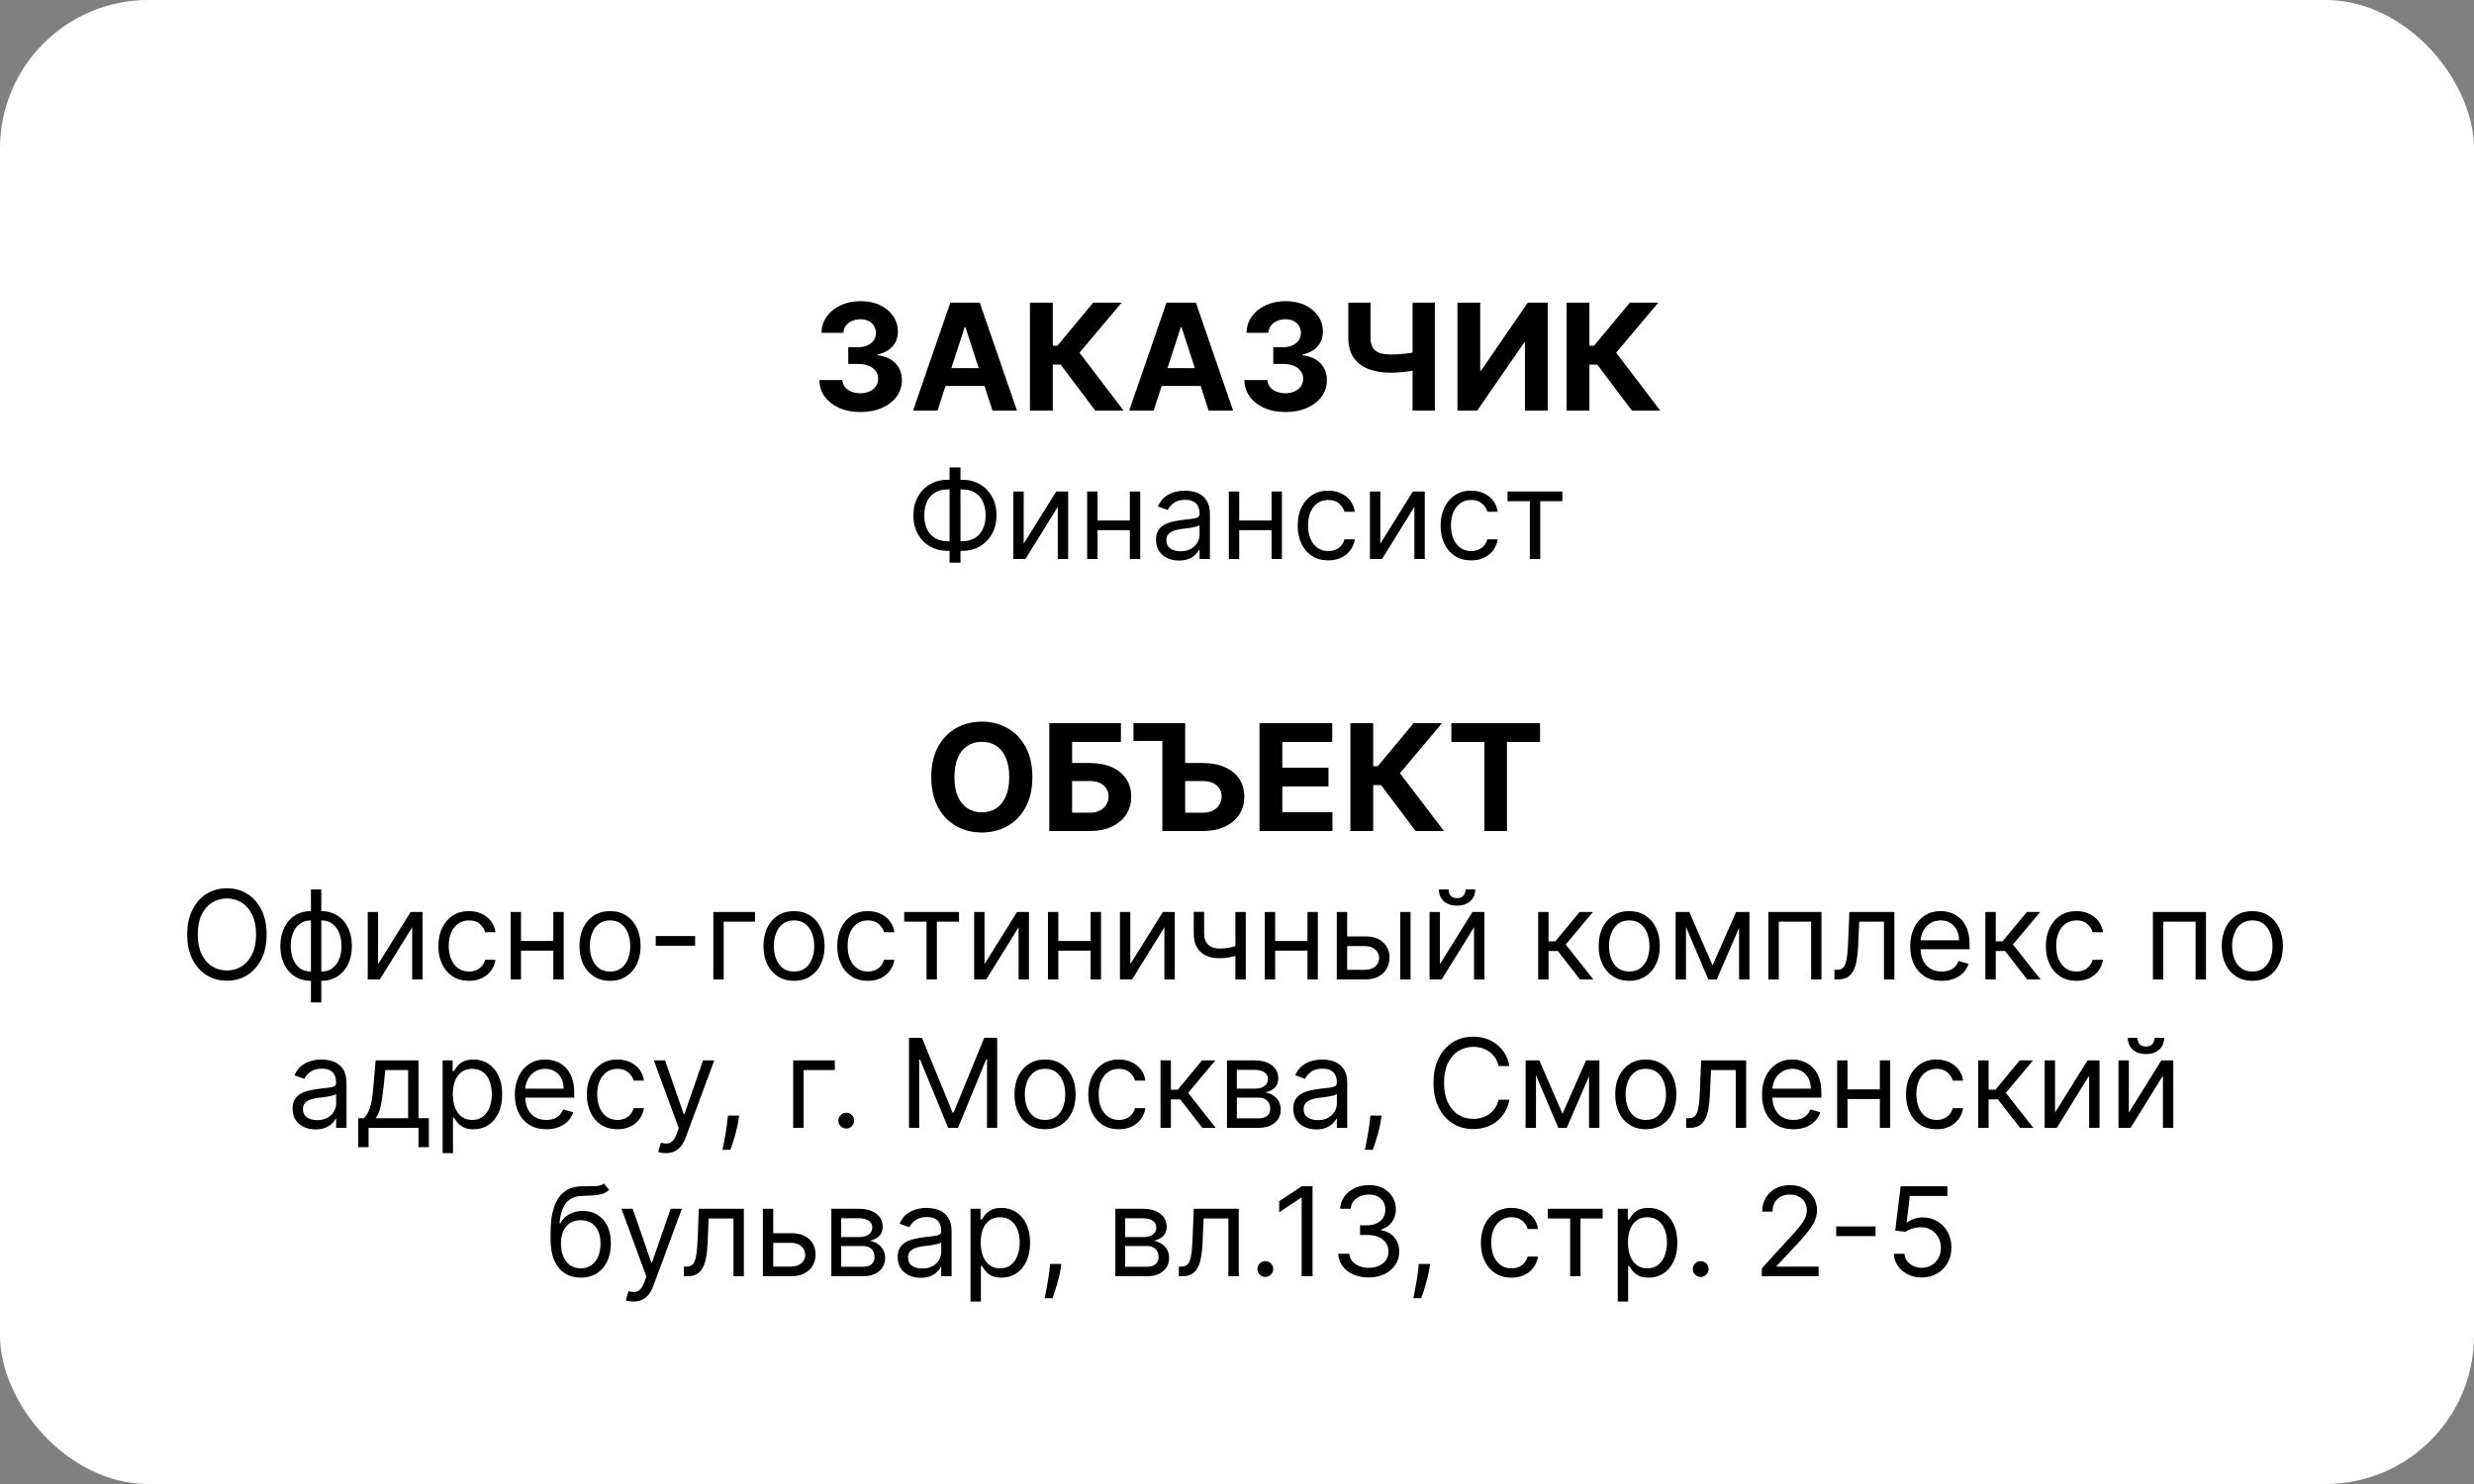 <?xml version="1.0" encoding="UTF-8"?> <svg xmlns="http://www.w3.org/2000/svg" width="500" height="300" viewBox="0 0 500 300" fill="none"><rect x="0" y="0" width="500" height="300" fill="#808080" stroke="none"/><rect width="500" height="300" rx="30" fill="white"></rect><path d="M173.876 83.298C172.285 83.298 170.868 83.025 169.625 82.478C168.39 81.924 167.413 81.164 166.696 80.198C165.985 79.225 165.62 78.103 165.598 76.832H170.243C170.272 77.364 170.446 77.833 170.765 78.238C171.092 78.636 171.525 78.945 172.065 79.165C172.605 79.385 173.212 79.495 173.887 79.495C174.59 79.495 175.211 79.371 175.751 79.122C176.291 78.874 176.713 78.529 177.019 78.089C177.324 77.648 177.477 77.141 177.477 76.565C177.477 75.983 177.314 75.468 176.987 75.021C176.667 74.566 176.206 74.211 175.602 73.955C175.005 73.7 174.295 73.572 173.471 73.572H171.436V70.184H173.471C174.167 70.184 174.782 70.063 175.314 69.822C175.854 69.58 176.273 69.246 176.571 68.82C176.87 68.387 177.019 67.883 177.019 67.308C177.019 66.761 176.887 66.281 176.625 65.869C176.369 65.45 176.007 65.124 175.538 64.889C175.076 64.655 174.537 64.538 173.919 64.538C173.294 64.538 172.722 64.651 172.203 64.879C171.685 65.099 171.27 65.415 170.957 65.827C170.645 66.239 170.478 66.722 170.456 67.276H166.035C166.056 66.019 166.415 64.91 167.111 63.952C167.807 62.993 168.745 62.244 169.924 61.704C171.11 61.157 172.449 60.883 173.94 60.883C175.446 60.883 176.763 61.157 177.892 61.704C179.022 62.251 179.899 62.989 180.524 63.92C181.156 64.843 181.468 65.88 181.461 67.031C181.468 68.252 181.088 69.271 180.321 70.088C179.561 70.905 178.571 71.423 177.349 71.644V71.814C178.954 72.02 180.176 72.577 181.014 73.487C181.859 74.388 182.278 75.518 182.271 76.874C182.278 78.117 181.919 79.222 181.195 80.188C180.478 81.153 179.487 81.913 178.223 82.467C176.958 83.021 175.51 83.298 173.876 83.298ZM189.475 83H184.532L192.064 61.182H198.009L205.53 83H200.587L195.122 66.168H194.951L189.475 83ZM189.166 74.424H200.843V78.025H189.166V74.424ZM221.356 83L214.346 73.7H212.769V83H208.156V61.182H212.769V69.896H213.696L220.94 61.182H226.682L218.17 71.303L227.077 83H221.356ZM233.157 83H228.214L235.746 61.182H241.69L249.212 83H244.268L238.803 66.168H238.633L233.157 83ZM232.848 74.424H244.524V78.025H232.848V74.424ZM259.775 83.298C258.184 83.298 256.767 83.025 255.524 82.478C254.288 81.924 253.311 81.164 252.594 80.198C251.884 79.225 251.518 78.103 251.497 76.832H256.142C256.17 77.364 256.344 77.833 256.664 78.238C256.99 78.636 257.424 78.945 257.963 79.165C258.503 79.385 259.11 79.495 259.785 79.495C260.488 79.495 261.11 79.371 261.65 79.122C262.189 78.874 262.612 78.529 262.917 78.089C263.223 77.648 263.375 77.141 263.375 76.565C263.375 75.983 263.212 75.468 262.885 75.021C262.566 74.566 262.104 74.211 261.5 73.955C260.904 73.7 260.194 73.572 259.37 73.572H257.335V70.184H259.37C260.066 70.184 260.68 70.063 261.213 69.822C261.752 69.58 262.172 69.246 262.47 68.82C262.768 68.387 262.917 67.883 262.917 67.308C262.917 66.761 262.786 66.281 262.523 65.869C262.267 65.45 261.905 65.124 261.436 64.889C260.975 64.655 260.435 64.538 259.817 64.538C259.192 64.538 258.62 64.651 258.102 64.879C257.583 65.099 257.168 65.415 256.855 65.827C256.543 66.239 256.376 66.722 256.355 67.276H251.934C251.955 66.019 252.314 64.91 253.01 63.952C253.706 62.993 254.643 62.244 255.822 61.704C257.008 61.157 258.347 60.883 259.838 60.883C261.344 60.883 262.662 61.157 263.791 61.704C264.92 62.251 265.797 62.989 266.422 63.92C267.054 64.843 267.367 65.88 267.36 67.031C267.367 68.252 266.987 69.271 266.22 70.088C265.46 70.905 264.469 71.423 263.248 71.644V71.814C264.853 72.02 266.074 72.577 266.912 73.487C267.757 74.388 268.176 75.518 268.169 76.874C268.176 78.117 267.818 79.222 267.093 80.188C266.376 81.153 265.385 81.913 264.121 82.467C262.857 83.021 261.408 83.298 259.775 83.298ZM272.497 61.182H276.982V68.213C276.982 69.051 277.128 69.726 277.419 70.237C277.71 70.742 278.161 71.107 278.772 71.335C279.39 71.555 280.182 71.665 281.148 71.665C281.489 71.665 281.89 71.654 282.352 71.633C282.813 71.604 283.289 71.565 283.779 71.516C284.276 71.466 284.745 71.406 285.186 71.335C285.626 71.263 285.992 71.182 286.283 71.09V74.733C285.985 74.832 285.612 74.921 285.164 74.999C284.724 75.07 284.259 75.134 283.769 75.191C283.279 75.241 282.803 75.28 282.341 75.308C281.879 75.337 281.482 75.351 281.148 75.351C279.394 75.351 277.867 75.102 276.567 74.605C275.267 74.101 274.262 73.323 273.552 72.272C272.849 71.221 272.497 69.868 272.497 68.213V61.182ZM285.484 61.182H289.99V83H285.484V61.182ZM294.553 61.182H299.155V74.903H299.336L308.764 61.182H312.802V83H308.189V69.268H308.029L298.548 83H294.553V61.182ZM329.813 83L322.803 73.7H321.226V83H316.613V61.182H321.226V69.896H322.153L329.397 61.182H335.139L326.627 71.303L335.534 83H329.813ZM191.557 96.984H194.434C195.783 96.984 196.982 97.286 198.029 97.89C199.077 98.494 199.899 99.334 200.497 100.411C201.095 101.488 201.394 102.737 201.394 104.158C201.394 105.578 201.095 106.83 200.497 107.913C199.899 108.996 199.077 109.842 198.029 110.452C196.982 111.062 195.783 111.366 194.434 111.366H191.557C190.208 111.366 189.009 111.065 187.962 110.461C186.914 109.857 186.091 109.017 185.494 107.94C184.896 106.862 184.597 105.614 184.597 104.193C184.597 102.773 184.896 101.521 185.494 100.438C186.091 99.355 186.914 98.508 187.962 97.899C189.009 97.289 190.208 96.984 191.557 96.984ZM191.557 98.938C190.527 98.938 189.657 99.153 188.947 99.586C188.243 100.018 187.707 100.627 187.34 101.414C186.979 102.202 186.799 103.128 186.799 104.193C186.799 105.247 186.979 106.164 187.34 106.945C187.707 107.727 188.243 108.333 188.947 108.765C189.657 109.197 190.527 109.413 191.557 109.413H194.434C195.463 109.413 196.33 109.197 197.035 108.765C197.745 108.333 198.281 107.724 198.642 106.936C199.009 106.149 199.192 105.223 199.192 104.158C199.192 103.104 199.009 102.187 198.642 101.406C198.281 100.624 197.745 100.018 197.035 99.586C196.33 99.153 195.463 98.938 194.434 98.938H191.557ZM194.114 94.499V113.746H191.912V94.499H194.114ZM206.894 109.911L213.463 99.364H215.878V113H213.783V102.453L207.249 113H204.798V99.364H206.894V109.911ZM228.842 105.223V107.176H221.313V105.223H228.842ZM221.811 99.364V113H219.715V99.364H221.811ZM230.44 99.364V113H228.345V99.364H230.44ZM238.279 113.32C237.415 113.32 236.631 113.157 235.926 112.831C235.222 112.5 234.663 112.023 234.248 111.402C233.834 110.775 233.627 110.017 233.627 109.129C233.627 108.348 233.781 107.715 234.089 107.229C234.396 106.738 234.808 106.353 235.323 106.075C235.838 105.797 236.406 105.59 237.027 105.454C237.655 105.312 238.285 105.199 238.918 105.116C239.747 105.01 240.419 104.93 240.934 104.877C241.454 104.818 241.833 104.72 242.07 104.584C242.313 104.448 242.434 104.211 242.434 103.874V103.803C242.434 102.927 242.194 102.246 241.715 101.761C241.241 101.275 240.522 101.033 239.557 101.033C238.557 101.033 237.773 101.252 237.205 101.69C236.637 102.128 236.237 102.595 236.006 103.092L234.018 102.382C234.373 101.554 234.846 100.908 235.438 100.447C236.036 99.979 236.687 99.654 237.391 99.47C238.101 99.281 238.8 99.186 239.486 99.186C239.924 99.186 240.427 99.239 240.996 99.346C241.57 99.447 242.123 99.657 242.656 99.976C243.194 100.296 243.641 100.778 243.996 101.423C244.351 102.068 244.529 102.933 244.529 104.016V113H242.434V111.153H242.327C242.185 111.449 241.949 111.766 241.617 112.103C241.286 112.441 240.845 112.728 240.294 112.964C239.744 113.201 239.072 113.32 238.279 113.32ZM238.599 111.438C239.427 111.438 240.126 111.275 240.694 110.949C241.268 110.624 241.7 110.203 241.99 109.689C242.286 109.174 242.434 108.632 242.434 108.064V106.146C242.345 106.253 242.15 106.35 241.848 106.439C241.552 106.522 241.209 106.596 240.818 106.661C240.433 106.72 240.058 106.774 239.691 106.821C239.33 106.862 239.037 106.898 238.812 106.928C238.267 106.999 237.758 107.114 237.285 107.274C236.817 107.428 236.438 107.661 236.148 107.975C235.864 108.283 235.722 108.703 235.722 109.236C235.722 109.964 235.992 110.514 236.53 110.887C237.075 111.254 237.764 111.438 238.599 111.438ZM257.48 105.223V107.176H249.951V105.223H257.48ZM250.448 99.364V113H248.353V99.364H250.448ZM259.078 99.364V113H256.982V99.364H259.078ZM268.444 113.284C267.165 113.284 266.064 112.982 265.141 112.379C264.218 111.775 263.508 110.943 263.01 109.884C262.513 108.824 262.265 107.614 262.265 106.253C262.265 104.868 262.519 103.646 263.028 102.586C263.543 101.521 264.259 100.689 265.177 100.092C266.1 99.488 267.177 99.186 268.408 99.186C269.367 99.186 270.231 99.364 271.001 99.719C271.77 100.074 272.4 100.571 272.892 101.21C273.383 101.849 273.688 102.595 273.806 103.447H271.711C271.551 102.826 271.196 102.276 270.645 101.796C270.101 101.311 269.367 101.068 268.444 101.068C267.627 101.068 266.911 101.281 266.295 101.707C265.686 102.128 265.209 102.722 264.866 103.492C264.529 104.255 264.36 105.152 264.36 106.182C264.36 107.235 264.526 108.153 264.857 108.934C265.194 109.715 265.668 110.322 266.278 110.754C266.893 111.186 267.615 111.402 268.444 111.402C268.988 111.402 269.482 111.307 269.926 111.118C270.37 110.929 270.746 110.656 271.054 110.301C271.362 109.946 271.581 109.52 271.711 109.023H273.806C273.688 109.828 273.395 110.553 272.927 111.198C272.465 111.837 271.853 112.346 271.089 112.725C270.332 113.098 269.45 113.284 268.444 113.284ZM278.964 109.911L285.534 99.364H287.948V113H285.853V102.453L279.319 113H276.869V99.364H278.964V109.911ZM297.326 113.284C296.047 113.284 294.946 112.982 294.023 112.379C293.1 111.775 292.389 110.943 291.892 109.884C291.395 108.824 291.147 107.614 291.147 106.253C291.147 104.868 291.401 103.646 291.91 102.586C292.425 101.521 293.141 100.689 294.059 100.092C294.982 99.488 296.059 99.186 297.29 99.186C298.249 99.186 299.113 99.364 299.882 99.719C300.652 100.074 301.282 100.571 301.773 101.21C302.265 101.849 302.569 102.595 302.688 103.447H300.593C300.433 102.826 300.078 102.276 299.527 101.796C298.983 101.311 298.249 101.068 297.326 101.068C296.509 101.068 295.793 101.281 295.177 101.707C294.568 102.128 294.091 102.722 293.748 103.492C293.41 104.255 293.242 105.152 293.242 106.182C293.242 107.235 293.407 108.153 293.739 108.934C294.076 109.715 294.55 110.322 295.159 110.754C295.775 111.186 296.497 111.402 297.326 111.402C297.87 111.402 298.364 111.307 298.808 111.118C299.252 110.929 299.628 110.656 299.936 110.301C300.243 109.946 300.462 109.52 300.593 109.023H302.688C302.569 109.828 302.276 110.553 301.809 111.198C301.347 111.837 300.735 112.346 299.971 112.725C299.214 113.098 298.332 113.284 297.326 113.284ZM304.676 101.317V99.364H315.756V101.317H311.282V113H309.186V101.317H304.676Z" fill="black"></path><path d="M208.648 157.091C208.648 159.47 208.197 161.494 207.295 163.163C206.4 164.832 205.179 166.107 203.63 166.988C202.089 167.862 200.356 168.298 198.432 168.298C196.493 168.298 194.753 167.858 193.211 166.977C191.67 166.097 190.452 164.822 189.557 163.153C188.662 161.484 188.215 159.463 188.215 157.091C188.215 154.712 188.662 152.688 189.557 151.018C190.452 149.349 191.67 148.078 193.211 147.205C194.753 146.324 196.493 145.884 198.432 145.884C200.356 145.884 202.089 146.324 203.63 147.205C205.179 148.078 206.4 149.349 207.295 151.018C208.197 152.688 208.648 154.712 208.648 157.091ZM203.971 157.091C203.971 155.55 203.741 154.25 203.279 153.192C202.824 152.134 202.182 151.331 201.351 150.784C200.52 150.237 199.547 149.964 198.432 149.964C197.316 149.964 196.343 150.237 195.513 150.784C194.682 151.331 194.035 152.134 193.574 153.192C193.119 154.25 192.892 155.55 192.892 157.091C192.892 158.632 193.119 159.932 193.574 160.99C194.035 162.048 194.682 162.851 195.513 163.398C196.343 163.945 197.316 164.218 198.432 164.218C199.547 164.218 200.52 163.945 201.351 163.398C202.182 162.851 202.824 162.048 203.279 160.99C203.741 159.932 203.971 158.632 203.971 157.091ZM212.065 168V146.182H226.543V149.985H216.678V154.246H220.226C221.952 154.246 223.44 154.527 224.69 155.088C225.947 155.642 226.916 156.427 227.598 157.442C228.28 158.458 228.621 159.655 228.621 161.033C228.621 162.403 228.28 163.614 227.598 164.665C226.916 165.71 225.947 166.526 224.69 167.116C223.44 167.705 221.952 168 220.226 168H212.065ZM216.678 164.293H220.226C221.05 164.293 221.746 164.143 222.314 163.845C222.882 163.54 223.312 163.138 223.603 162.641C223.901 162.137 224.05 161.587 224.05 160.99C224.05 160.124 223.72 159.392 223.06 158.795C222.406 158.192 221.462 157.89 220.226 157.89H216.678V164.293ZM229.076 149.783V146.182H236.917V149.783H229.076ZM237.876 154.246H243.075C244.801 154.246 246.288 154.527 247.538 155.088C248.796 155.642 249.765 156.427 250.447 157.442C251.129 158.458 251.47 159.655 251.47 161.033C251.47 162.403 251.129 163.614 250.447 164.665C249.765 165.71 248.796 166.526 247.538 167.116C246.288 167.705 244.801 168 243.075 168H234.914V146.182H239.527V164.293H243.075C243.899 164.293 244.595 164.143 245.163 163.845C245.731 163.54 246.161 163.138 246.452 162.641C246.75 162.137 246.899 161.587 246.899 160.99C246.899 160.124 246.569 159.392 245.908 158.795C245.255 158.192 244.31 157.89 243.075 157.89H237.876V154.246ZM254.546 168V146.182H269.247V149.985H259.159V155.184H268.491V158.987H259.159V164.197H269.29V168H254.546ZM286.114 168L279.104 158.7H277.528V168H272.915V146.182H277.528V154.896H278.455L285.699 146.182H291.441L282.929 156.303L291.835 168H286.114ZM293.324 149.985V146.182H311.243V149.985H304.563V168H300.004V149.985H293.324ZM53.883 188.909C53.883 190.827 53.537 192.484 52.845 193.881C52.152 195.277 51.202 196.355 49.995 197.112C48.788 197.87 47.408 198.249 45.858 198.249C44.307 198.249 42.928 197.87 41.721 197.112C40.513 196.355 39.563 195.277 38.871 193.881C38.178 192.484 37.832 190.827 37.832 188.909C37.832 186.991 38.178 185.334 38.871 183.938C39.563 182.541 40.513 181.464 41.721 180.706C42.928 179.948 44.307 179.57 45.858 179.57C47.408 179.57 48.788 179.948 49.995 180.706C51.202 181.464 52.152 182.541 52.845 183.938C53.537 185.334 53.883 186.991 53.883 188.909ZM51.753 188.909C51.753 187.335 51.489 186.006 50.963 184.923C50.442 183.84 49.734 183.02 48.841 182.464C47.953 181.907 46.959 181.629 45.858 181.629C44.757 181.629 43.76 181.907 42.866 182.464C41.978 183.02 41.271 183.84 40.744 184.923C40.223 186.006 39.963 187.335 39.963 188.909C39.963 190.483 40.223 191.812 40.744 192.895C41.271 193.978 41.978 194.798 42.866 195.354C43.76 195.911 44.757 196.189 45.858 196.189C46.959 196.189 47.953 195.911 48.841 195.354C49.734 194.798 50.442 193.978 50.963 192.895C51.489 191.812 51.753 190.483 51.753 188.909ZM62.841 202.652V179.818H64.936V202.652H62.841ZM62.841 198.284C61.918 198.284 61.077 198.118 60.32 197.787C59.562 197.45 58.911 196.973 58.367 196.358C57.822 195.736 57.402 194.993 57.106 194.129C56.81 193.265 56.662 192.306 56.662 191.253C56.662 190.187 56.81 189.223 57.106 188.359C57.402 187.489 57.822 186.743 58.367 186.121C58.911 185.5 59.562 185.024 60.32 184.692C61.077 184.355 61.918 184.186 62.841 184.186H63.48V198.284H62.841ZM62.841 196.402H63.196V186.068H62.841C62.143 186.068 61.536 186.21 61.021 186.494C60.506 186.772 60.08 187.154 59.743 187.64C59.411 188.119 59.163 188.669 58.997 189.291C58.837 189.912 58.757 190.566 58.757 191.253C58.757 192.164 58.902 193.011 59.192 193.792C59.482 194.573 59.929 195.203 60.533 195.683C61.137 196.162 61.906 196.402 62.841 196.402ZM64.936 198.284H64.297V184.186H64.936C65.86 184.186 66.7 184.355 67.458 184.692C68.215 185.024 68.866 185.5 69.411 186.121C69.955 186.743 70.376 187.489 70.671 188.359C70.967 189.223 71.115 190.187 71.115 191.253C71.115 192.306 70.967 193.265 70.671 194.129C70.376 194.993 69.955 195.736 69.411 196.358C68.866 196.973 68.215 197.45 67.458 197.787C66.7 198.118 65.86 198.284 64.936 198.284ZM64.936 196.402C65.641 196.402 66.247 196.266 66.756 195.994C67.271 195.715 67.694 195.337 68.026 194.857C68.363 194.372 68.612 193.821 68.772 193.206C68.937 192.585 69.02 191.933 69.02 191.253C69.02 190.341 68.875 189.492 68.585 188.705C68.295 187.918 67.848 187.281 67.245 186.796C66.641 186.311 65.871 186.068 64.936 186.068H64.581V196.402H64.936ZM76.413 194.911L82.983 184.364H85.397V198H83.302V187.453L76.768 198H74.318V184.364H76.413V194.911ZM94.775 198.284C93.496 198.284 92.395 197.982 91.472 197.379C90.549 196.775 89.839 195.943 89.341 194.884C88.844 193.824 88.596 192.614 88.596 191.253C88.596 189.868 88.85 188.646 89.359 187.586C89.874 186.521 90.59 185.689 91.508 185.092C92.431 184.488 93.508 184.186 94.739 184.186C95.698 184.186 96.562 184.364 97.332 184.719C98.101 185.074 98.731 185.571 99.223 186.21C99.714 186.849 100.019 187.595 100.137 188.447H98.042C97.882 187.826 97.527 187.276 96.977 186.796C96.432 186.311 95.698 186.068 94.775 186.068C93.958 186.068 93.242 186.281 92.626 186.707C92.017 187.128 91.54 187.722 91.197 188.492C90.86 189.255 90.691 190.152 90.691 191.182C90.691 192.235 90.857 193.153 91.188 193.934C91.525 194.715 91.999 195.322 92.609 195.754C93.224 196.186 93.946 196.402 94.775 196.402C95.319 196.402 95.814 196.307 96.257 196.118C96.701 195.929 97.077 195.656 97.385 195.301C97.693 194.946 97.912 194.52 98.042 194.023H100.137C100.019 194.828 99.726 195.553 99.258 196.198C98.796 196.837 98.184 197.346 97.42 197.725C96.663 198.098 95.781 198.284 94.775 198.284ZM112.326 190.223V192.176H104.798V190.223H112.326ZM105.295 184.364V198H103.2V184.364H105.295ZM113.924 184.364V198H111.829V184.364H113.924ZM123.29 198.284C122.059 198.284 120.979 197.991 120.05 197.405C119.127 196.819 118.405 196 117.884 194.946C117.369 193.893 117.111 192.661 117.111 191.253C117.111 189.832 117.369 188.592 117.884 187.533C118.405 186.474 119.127 185.651 120.05 185.065C120.979 184.479 122.059 184.186 123.29 184.186C124.521 184.186 125.599 184.479 126.522 185.065C127.451 185.651 128.173 186.474 128.688 187.533C129.209 188.592 129.469 189.832 129.469 191.253C129.469 192.661 129.209 193.893 128.688 194.946C128.173 196 127.451 196.819 126.522 197.405C125.599 197.991 124.521 198.284 123.29 198.284ZM123.29 196.402C124.226 196.402 124.995 196.162 125.599 195.683C126.202 195.203 126.649 194.573 126.939 193.792C127.229 193.011 127.374 192.164 127.374 191.253C127.374 190.341 127.229 189.492 126.939 188.705C126.649 187.918 126.202 187.281 125.599 186.796C124.995 186.311 124.226 186.068 123.29 186.068C122.355 186.068 121.586 186.311 120.982 186.796C120.378 187.281 119.932 187.918 119.642 188.705C119.352 189.492 119.207 190.341 119.207 191.253C119.207 192.164 119.352 193.011 119.642 193.792C119.932 194.573 120.378 195.203 120.982 195.683C121.586 196.162 122.355 196.402 123.29 196.402ZM140.48 189.229V191.182H132.526V189.229H140.48ZM152.583 184.364V186.317H146.262V198H144.167V184.364H152.583ZM160.473 198.284C159.242 198.284 158.162 197.991 157.233 197.405C156.309 196.819 155.587 196 155.066 194.946C154.551 193.893 154.294 192.661 154.294 191.253C154.294 189.832 154.551 188.592 155.066 187.533C155.587 186.474 156.309 185.651 157.233 185.065C158.162 184.479 159.242 184.186 160.473 184.186C161.704 184.186 162.781 184.479 163.705 185.065C164.634 185.651 165.356 186.474 165.871 187.533C166.392 188.592 166.652 189.832 166.652 191.253C166.652 192.661 166.392 193.893 165.871 194.946C165.356 196 164.634 196.819 163.705 197.405C162.781 197.991 161.704 198.284 160.473 198.284ZM160.473 196.402C161.408 196.402 162.178 196.162 162.781 195.683C163.385 195.203 163.832 194.573 164.122 193.792C164.412 193.011 164.557 192.164 164.557 191.253C164.557 190.341 164.412 189.492 164.122 188.705C163.832 187.918 163.385 187.281 162.781 186.796C162.178 186.311 161.408 186.068 160.473 186.068C159.538 186.068 158.768 186.311 158.165 186.796C157.561 187.281 157.114 187.918 156.824 188.705C156.534 189.492 156.389 190.341 156.389 191.253C156.389 192.164 156.534 193.011 156.824 193.792C157.114 194.573 157.561 195.203 158.165 195.683C158.768 196.162 159.538 196.402 160.473 196.402ZM175.39 198.284C174.112 198.284 173.011 197.982 172.087 197.379C171.164 196.775 170.454 195.943 169.957 194.884C169.46 193.824 169.211 192.614 169.211 191.253C169.211 189.868 169.466 188.646 169.975 187.586C170.489 186.521 171.206 185.689 172.123 185.092C173.046 184.488 174.123 184.186 175.354 184.186C176.313 184.186 177.177 184.364 177.947 184.719C178.716 185.074 179.347 185.571 179.838 186.21C180.329 186.849 180.634 187.595 180.752 188.447H178.657C178.497 187.826 178.142 187.276 177.592 186.796C177.047 186.311 176.313 186.068 175.39 186.068C174.573 186.068 173.857 186.281 173.242 186.707C172.632 187.128 172.156 187.722 171.812 188.492C171.475 189.255 171.306 190.152 171.306 191.182C171.306 192.235 171.472 193.153 171.803 193.934C172.141 194.715 172.614 195.322 173.224 195.754C173.839 196.186 174.561 196.402 175.39 196.402C175.935 196.402 176.429 196.307 176.873 196.118C177.316 195.929 177.692 195.656 178 195.301C178.308 194.946 178.527 194.52 178.657 194.023H180.752C180.634 194.828 180.341 195.553 179.873 196.198C179.412 196.837 178.799 197.346 178.036 197.725C177.278 198.098 176.396 198.284 175.39 198.284ZM182.741 186.317V184.364H193.82V186.317H189.346V198H187.251V186.317H182.741ZM198.972 194.911L205.541 184.364H207.956V198H205.861V187.453L199.327 198H196.877V184.364H198.972V194.911ZM220.92 190.223V192.176H213.392V190.223H220.92ZM213.889 184.364V198H211.794V184.364H213.889ZM222.518 184.364V198H220.423V184.364H222.518ZM228.44 194.911L235.009 184.364H237.424V198H235.329V187.453L228.795 198H226.344V184.364H228.44V194.911ZM251.773 184.364V198H249.678V184.364H251.773ZM250.956 190.862V192.815C250.482 192.993 250.012 193.15 249.544 193.286C249.077 193.416 248.586 193.52 248.071 193.597C247.556 193.668 246.991 193.703 246.375 193.703C244.83 193.703 243.59 193.286 242.655 192.451C241.726 191.617 241.261 190.365 241.261 188.696V184.328H243.357V188.696C243.357 189.394 243.49 189.969 243.756 190.418C244.022 190.868 244.383 191.203 244.839 191.422C245.295 191.641 245.807 191.75 246.375 191.75C247.263 191.75 248.065 191.67 248.781 191.51C249.503 191.345 250.228 191.129 250.956 190.862ZM264.743 190.223V192.176H257.215V190.223H264.743ZM257.712 184.364V198H255.617V184.364H257.712ZM266.341 184.364V198H264.246V184.364H266.341ZM271.979 189.3H275.885C277.483 189.3 278.705 189.705 279.551 190.516C280.398 191.327 280.821 192.354 280.821 193.597C280.821 194.413 280.632 195.156 280.253 195.825C279.874 196.488 279.318 197.018 278.584 197.414C277.85 197.805 276.95 198 275.885 198H270.168V184.364H272.263V196.047H275.885C276.714 196.047 277.394 195.828 277.927 195.39C278.46 194.952 278.726 194.39 278.726 193.703C278.726 192.981 278.46 192.392 277.927 191.936C277.394 191.481 276.714 191.253 275.885 191.253H271.979V189.3ZM282.987 198V184.364H285.082V198H282.987ZM291.013 194.911L297.582 184.364H299.997V198H297.902V187.453L291.368 198H288.918V184.364H291.013V194.911ZM296.197 179.818H298.151C298.151 180.777 297.819 181.561 297.156 182.171C296.493 182.78 295.594 183.085 294.457 183.085C293.339 183.085 292.448 182.78 291.785 182.171C291.128 181.561 290.8 180.777 290.8 179.818H292.753C292.753 180.28 292.88 180.685 293.135 181.034C293.395 181.384 293.836 181.558 294.457 181.558C295.079 181.558 295.523 181.384 295.789 181.034C296.061 180.685 296.197 180.28 296.197 179.818ZM310.866 198V184.364H312.961V190.294H314.346L319.247 184.364H321.945L316.441 190.933L322.016 198H319.318L314.843 192.247H312.961V198H310.866ZM329.272 198.284C328.041 198.284 326.961 197.991 326.031 197.405C325.108 196.819 324.386 196 323.865 194.946C323.35 193.893 323.093 192.661 323.093 191.253C323.093 189.832 323.35 188.592 323.865 187.533C324.386 186.474 325.108 185.651 326.031 185.065C326.961 184.479 328.041 184.186 329.272 184.186C330.503 184.186 331.58 184.479 332.503 185.065C333.433 185.651 334.155 186.474 334.67 187.533C335.19 188.592 335.451 189.832 335.451 191.253C335.451 192.661 335.19 193.893 334.67 194.946C334.155 196 333.433 196.819 332.503 197.405C331.58 197.991 330.503 198.284 329.272 198.284ZM329.272 196.402C330.207 196.402 330.976 196.162 331.58 195.683C332.184 195.203 332.631 194.573 332.921 193.792C333.211 193.011 333.356 192.164 333.356 191.253C333.356 190.341 333.211 189.492 332.921 188.705C332.631 187.918 332.184 187.281 331.58 186.796C330.976 186.311 330.207 186.068 329.272 186.068C328.337 186.068 327.567 186.311 326.964 186.796C326.36 187.281 325.913 187.918 325.623 188.705C325.333 189.492 325.188 190.341 325.188 191.253C325.188 192.164 325.333 193.011 325.623 193.792C325.913 194.573 326.36 195.203 326.964 195.683C327.567 196.162 328.337 196.402 329.272 196.402ZM346.106 195.159L350.865 184.364H352.854L346.959 198H345.254L339.466 184.364H341.419L346.106 195.159ZM340.744 184.364V198H338.649V184.364H340.744ZM351.469 198V184.364H353.564V198H351.469ZM357.399 198V184.364H368.123V198H366.028V186.317H359.494V198H357.399ZM370.742 198V196.047H371.24C371.648 196.047 371.988 195.967 372.261 195.807C372.533 195.641 372.752 195.354 372.918 194.946C373.089 194.532 373.219 193.958 373.308 193.224C373.403 192.484 373.471 191.543 373.512 190.401L373.761 184.364H382.852V198H380.757V186.317H375.75L375.536 191.182C375.489 192.3 375.389 193.286 375.235 194.138C375.087 194.984 374.859 195.695 374.551 196.269C374.249 196.843 373.847 197.275 373.344 197.565C372.841 197.855 372.21 198 371.453 198H370.742ZM392.413 198.284C391.099 198.284 389.966 197.994 389.013 197.414C388.066 196.828 387.335 196.011 386.82 194.964C386.311 193.91 386.057 192.685 386.057 191.288C386.057 189.892 386.311 188.661 386.82 187.595C387.335 186.524 388.051 185.689 388.969 185.092C389.892 184.488 390.969 184.186 392.2 184.186C392.91 184.186 393.612 184.304 394.304 184.541C394.997 184.778 395.627 185.163 396.195 185.695C396.763 186.222 397.216 186.92 397.554 187.79C397.891 188.661 398.06 189.732 398.06 191.004V191.892H387.548V190.081H395.929C395.929 189.312 395.775 188.625 395.467 188.021C395.165 187.418 394.733 186.941 394.171 186.592C393.615 186.243 392.958 186.068 392.2 186.068C391.366 186.068 390.644 186.275 390.034 186.69C389.43 187.098 388.966 187.631 388.64 188.288C388.315 188.945 388.152 189.649 388.152 190.401V191.608C388.152 192.638 388.329 193.511 388.685 194.227C389.046 194.937 389.546 195.479 390.185 195.852C390.824 196.219 391.567 196.402 392.413 196.402C392.964 196.402 393.461 196.325 393.905 196.171C394.355 196.011 394.742 195.775 395.068 195.461C395.393 195.141 395.645 194.745 395.822 194.271L397.847 194.839C397.633 195.526 397.275 196.13 396.772 196.651C396.269 197.165 395.648 197.568 394.908 197.858C394.168 198.142 393.337 198.284 392.413 198.284ZM401.247 198V184.364H403.342V190.294H404.727L409.627 184.364H412.326L406.822 190.933L412.397 198H409.698L405.224 192.247H403.342V198H401.247ZM419.653 198.284C418.374 198.284 417.273 197.982 416.35 197.379C415.427 196.775 414.717 195.943 414.219 194.884C413.722 193.824 413.474 192.614 413.474 191.253C413.474 189.868 413.728 188.646 414.237 187.586C414.752 186.521 415.468 185.689 416.386 185.092C417.309 184.488 418.386 184.186 419.617 184.186C420.576 184.186 421.44 184.364 422.21 184.719C422.979 185.074 423.609 185.571 424.1 186.21C424.592 186.849 424.897 187.595 425.015 188.447H422.92C422.76 187.826 422.405 187.276 421.854 186.796C421.31 186.311 420.576 186.068 419.653 186.068C418.836 186.068 418.12 186.281 417.504 186.707C416.895 187.128 416.418 187.722 416.075 188.492C415.738 189.255 415.569 190.152 415.569 191.182C415.569 192.235 415.735 193.153 416.066 193.934C416.403 194.715 416.877 195.322 417.487 195.754C418.102 196.186 418.824 196.402 419.653 196.402C420.197 196.402 420.691 196.307 421.135 196.118C421.579 195.929 421.955 195.656 422.263 195.301C422.571 194.946 422.79 194.52 422.92 194.023H425.015C424.897 194.828 424.604 195.553 424.136 196.198C423.674 196.837 423.062 197.346 422.298 197.725C421.541 198.098 420.659 198.284 419.653 198.284ZM435.109 198V184.364H445.833V198H443.738V186.317H437.204V198H435.109ZM455.2 198.284C453.969 198.284 452.888 197.991 451.959 197.405C451.036 196.819 450.314 196 449.793 194.946C449.278 193.893 449.021 192.661 449.021 191.253C449.021 189.832 449.278 188.592 449.793 187.533C450.314 186.474 451.036 185.651 451.959 185.065C452.888 184.479 453.969 184.186 455.2 184.186C456.431 184.186 457.508 184.479 458.431 185.065C459.36 185.651 460.082 186.474 460.597 187.533C461.118 188.592 461.379 189.832 461.379 191.253C461.379 192.661 461.118 193.893 460.597 194.946C460.082 196 459.36 196.819 458.431 197.405C457.508 197.991 456.431 198.284 455.2 198.284ZM455.2 196.402C456.135 196.402 456.904 196.162 457.508 195.683C458.112 195.203 458.558 194.573 458.848 193.792C459.138 193.011 459.283 192.164 459.283 191.253C459.283 190.341 459.138 189.492 458.848 188.705C458.558 187.918 458.112 187.281 457.508 186.796C456.904 186.311 456.135 186.068 455.2 186.068C454.264 186.068 453.495 186.311 452.891 186.796C452.288 187.281 451.841 187.918 451.551 188.705C451.261 189.492 451.116 190.341 451.116 191.253C451.116 192.164 451.261 193.011 451.551 193.792C451.841 194.573 452.288 195.203 452.891 195.683C453.495 196.162 454.264 196.402 455.2 196.402ZM63.78 228.32C62.916 228.32 62.132 228.157 61.427 227.831C60.723 227.5 60.164 227.023 59.749 226.402C59.335 225.775 59.128 225.017 59.128 224.129C59.128 223.348 59.282 222.715 59.59 222.229C59.897 221.738 60.309 221.353 60.824 221.075C61.339 220.797 61.907 220.59 62.528 220.454C63.156 220.312 63.786 220.199 64.419 220.116C65.248 220.01 65.92 219.93 66.434 219.877C66.955 219.818 67.334 219.72 67.571 219.584C67.814 219.448 67.935 219.211 67.935 218.874V218.803C67.935 217.927 67.695 217.246 67.216 216.761C66.742 216.275 66.023 216.033 65.058 216.033C64.058 216.033 63.274 216.252 62.706 216.69C62.138 217.128 61.738 217.595 61.507 218.092L59.519 217.382C59.874 216.554 60.347 215.908 60.939 215.447C61.537 214.979 62.188 214.654 62.892 214.47C63.602 214.281 64.301 214.186 64.987 214.186C65.425 214.186 65.928 214.239 66.497 214.346C67.071 214.446 67.624 214.657 68.157 214.976C68.695 215.296 69.142 215.778 69.497 216.423C69.853 217.068 70.03 217.933 70.03 219.016V228H67.935V226.153H67.828C67.686 226.449 67.45 226.766 67.118 227.103C66.787 227.441 66.346 227.728 65.795 227.964C65.245 228.201 64.573 228.32 63.78 228.32ZM64.1 226.438C64.928 226.438 65.627 226.275 66.195 225.949C66.769 225.624 67.201 225.203 67.491 224.689C67.787 224.174 67.935 223.632 67.935 223.064V221.146C67.846 221.253 67.651 221.35 67.349 221.439C67.053 221.522 66.71 221.596 66.319 221.661C65.934 221.72 65.558 221.774 65.192 221.821C64.831 221.862 64.538 221.898 64.313 221.928C63.768 221.999 63.259 222.114 62.786 222.274C62.318 222.428 61.939 222.661 61.649 222.975C61.365 223.283 61.223 223.703 61.223 224.236C61.223 224.964 61.492 225.514 62.031 225.887C62.576 226.254 63.265 226.438 64.1 226.438ZM72.398 231.906V226.047H73.534C73.813 225.757 74.052 225.443 74.254 225.106C74.455 224.768 74.629 224.369 74.777 223.907C74.931 223.44 75.061 222.872 75.168 222.203C75.275 221.528 75.369 220.714 75.452 219.761L75.914 214.364H84.579V226.047H86.674V231.906H84.579V228H74.493V231.906H72.398ZM75.914 226.047H82.483V216.317H77.867L77.512 219.761C77.364 221.188 77.18 222.434 76.961 223.499C76.742 224.564 76.393 225.414 75.914 226.047ZM89.455 233.114V214.364H91.479V216.53H91.728C91.881 216.293 92.094 215.991 92.367 215.624C92.645 215.251 93.041 214.92 93.556 214.63C94.077 214.334 94.781 214.186 95.669 214.186C96.817 214.186 97.829 214.473 98.705 215.047C99.581 215.621 100.265 216.435 100.756 217.489C101.247 218.542 101.493 219.785 101.493 221.217C101.493 222.661 101.247 223.913 100.756 224.973C100.265 226.026 99.584 226.843 98.714 227.423C97.844 227.997 96.841 228.284 95.705 228.284C94.829 228.284 94.127 228.139 93.601 227.849C93.074 227.553 92.668 227.219 92.384 226.846C92.1 226.467 91.881 226.153 91.728 225.905H91.55V233.114H89.455ZM91.514 221.182C91.514 222.212 91.665 223.12 91.967 223.907C92.269 224.689 92.71 225.301 93.29 225.745C93.87 226.183 94.58 226.402 95.421 226.402C96.297 226.402 97.028 226.171 97.614 225.71C98.205 225.242 98.649 224.615 98.945 223.827C99.247 223.034 99.398 222.152 99.398 221.182C99.398 220.223 99.25 219.359 98.954 218.589C98.664 217.814 98.223 217.202 97.631 216.752C97.045 216.296 96.308 216.068 95.421 216.068C94.568 216.068 93.852 216.284 93.272 216.716C92.692 217.142 92.254 217.74 91.958 218.51C91.662 219.273 91.514 220.164 91.514 221.182ZM110.406 228.284C109.093 228.284 107.959 227.994 107.006 227.414C106.059 226.828 105.328 226.011 104.813 224.964C104.304 223.91 104.05 222.685 104.05 221.288C104.05 219.892 104.304 218.661 104.813 217.595C105.328 216.524 106.044 215.689 106.962 215.092C107.885 214.488 108.962 214.186 110.193 214.186C110.904 214.186 111.605 214.304 112.297 214.541C112.99 214.778 113.62 215.163 114.188 215.695C114.757 216.222 115.209 216.92 115.547 217.79C115.884 218.661 116.053 219.732 116.053 221.004V221.892H105.541V220.081H113.922C113.922 219.312 113.768 218.625 113.46 218.021C113.159 217.418 112.727 216.941 112.164 216.592C111.608 216.243 110.951 216.068 110.193 216.068C109.359 216.068 108.637 216.275 108.027 216.69C107.423 217.098 106.959 217.631 106.633 218.288C106.308 218.945 106.145 219.649 106.145 220.401V221.608C106.145 222.638 106.323 223.511 106.678 224.227C107.039 224.937 107.539 225.479 108.178 225.852C108.817 226.219 109.56 226.402 110.406 226.402C110.957 226.402 111.454 226.325 111.898 226.171C112.348 226.011 112.735 225.775 113.061 225.461C113.386 225.141 113.638 224.745 113.816 224.271L115.84 224.839C115.627 225.526 115.269 226.13 114.765 226.651C114.262 227.165 113.641 227.568 112.901 227.858C112.161 228.142 111.33 228.284 110.406 228.284ZM124.78 228.284C123.501 228.284 122.4 227.982 121.477 227.379C120.554 226.775 119.844 225.943 119.346 224.884C118.849 223.824 118.601 222.614 118.601 221.253C118.601 219.868 118.855 218.646 119.364 217.586C119.879 216.521 120.595 215.689 121.513 215.092C122.436 214.488 123.513 214.186 124.744 214.186C125.703 214.186 126.567 214.364 127.336 214.719C128.106 215.074 128.736 215.571 129.227 216.21C129.719 216.849 130.023 217.595 130.142 218.447H128.047C127.887 217.826 127.532 217.276 126.981 216.796C126.437 216.311 125.703 216.068 124.78 216.068C123.963 216.068 123.247 216.281 122.631 216.707C122.022 217.128 121.545 217.722 121.202 218.492C120.865 219.255 120.696 220.152 120.696 221.182C120.696 222.235 120.862 223.153 121.193 223.934C121.53 224.715 122.004 225.322 122.613 225.754C123.229 226.186 123.951 226.402 124.78 226.402C125.324 226.402 125.818 226.307 126.262 226.118C126.706 225.929 127.082 225.656 127.39 225.301C127.698 224.946 127.916 224.52 128.047 224.023H130.142C130.023 224.828 129.731 225.553 129.263 226.198C128.801 226.837 128.189 227.346 127.425 227.725C126.668 228.098 125.786 228.284 124.78 228.284ZM134.554 233.114C134.199 233.114 133.882 233.084 133.604 233.025C133.326 232.972 133.134 232.918 133.027 232.865L133.56 231.018C134.069 231.149 134.519 231.196 134.909 231.161C135.3 231.125 135.646 230.95 135.948 230.637C136.256 230.329 136.537 229.829 136.791 229.136L137.182 228.071L132.139 214.364H134.412L138.176 225.23H138.318L142.083 214.364H144.355L138.567 229.989C138.307 230.693 137.984 231.276 137.599 231.738C137.215 232.205 136.768 232.551 136.259 232.776C135.756 233.001 135.187 233.114 134.554 233.114ZM149.391 225.514L149.249 226.473C149.149 227.148 148.995 227.87 148.788 228.639C148.586 229.409 148.376 230.134 148.157 230.814C147.938 231.495 147.758 232.036 147.616 232.439H146.018C146.095 232.06 146.195 231.56 146.32 230.939C146.444 230.317 146.568 229.622 146.692 228.852C146.823 228.089 146.929 227.308 147.012 226.509L147.119 225.514H149.391ZM168.721 214.364V216.317H162.4V228H160.304V214.364H168.721ZM171.035 228.142C170.597 228.142 170.222 227.985 169.908 227.672C169.594 227.358 169.437 226.982 169.437 226.544C169.437 226.106 169.594 225.73 169.908 225.417C170.222 225.103 170.597 224.946 171.035 224.946C171.473 224.946 171.849 225.103 172.163 225.417C172.477 225.73 172.633 226.106 172.633 226.544C172.633 226.834 172.559 227.1 172.411 227.343C172.269 227.586 172.077 227.781 171.834 227.929C171.598 228.071 171.331 228.142 171.035 228.142ZM183.709 209.818H186.336L192.515 224.911H192.728L198.907 209.818H201.535V228H199.476V214.186H199.298L193.616 228H191.628L185.946 214.186H185.768V228H183.709V209.818ZM211.205 228.284C209.974 228.284 208.894 227.991 207.965 227.405C207.042 226.819 206.32 226 205.799 224.946C205.284 223.893 205.026 222.661 205.026 221.253C205.026 219.832 205.284 218.592 205.799 217.533C206.32 216.474 207.042 215.651 207.965 215.065C208.894 214.479 209.974 214.186 211.205 214.186C212.436 214.186 213.514 214.479 214.437 215.065C215.366 215.651 216.088 216.474 216.603 217.533C217.124 218.592 217.384 219.832 217.384 221.253C217.384 222.661 217.124 223.893 216.603 224.946C216.088 226 215.366 226.819 214.437 227.405C213.514 227.991 212.436 228.284 211.205 228.284ZM211.205 226.402C212.141 226.402 212.91 226.162 213.514 225.683C214.117 225.203 214.564 224.573 214.854 223.792C215.144 223.011 215.289 222.164 215.289 221.253C215.289 220.341 215.144 219.492 214.854 218.705C214.564 217.918 214.117 217.281 213.514 216.796C212.91 216.311 212.141 216.068 211.205 216.068C210.27 216.068 209.501 216.311 208.897 216.796C208.294 217.281 207.847 217.918 207.557 218.705C207.267 219.492 207.122 220.341 207.122 221.253C207.122 222.164 207.267 223.011 207.557 223.792C207.847 224.573 208.294 225.203 208.897 225.683C209.501 226.162 210.27 226.402 211.205 226.402ZM226.122 228.284C224.844 228.284 223.743 227.982 222.82 227.379C221.897 226.775 221.186 225.943 220.689 224.884C220.192 223.824 219.943 222.614 219.943 221.253C219.943 219.868 220.198 218.646 220.707 217.586C221.222 216.521 221.938 215.689 222.855 215.092C223.779 214.488 224.856 214.186 226.087 214.186C227.046 214.186 227.91 214.364 228.679 214.719C229.449 215.074 230.079 215.571 230.57 216.21C231.061 216.849 231.366 217.595 231.485 218.447H229.389C229.23 217.826 228.875 217.276 228.324 216.796C227.78 216.311 227.046 216.068 226.122 216.068C225.306 216.068 224.59 216.281 223.974 216.707C223.364 217.128 222.888 217.722 222.545 218.492C222.207 219.255 222.039 220.152 222.039 221.182C222.039 222.235 222.204 223.153 222.536 223.934C222.873 224.715 223.347 225.322 223.956 225.754C224.572 226.186 225.294 226.402 226.122 226.402C226.667 226.402 227.161 226.307 227.605 226.118C228.049 225.929 228.425 225.656 228.733 225.301C229.04 224.946 229.259 224.52 229.389 224.023H231.485C231.366 224.828 231.073 225.553 230.606 226.198C230.144 226.837 229.532 227.346 228.768 227.725C228.01 228.098 227.129 228.284 226.122 228.284ZM234.547 228V214.364H236.643V220.294H238.028L242.928 214.364H245.627L240.123 220.933L245.698 228H242.999L238.525 222.247H236.643V228H234.547ZM247.975 228V214.364H253.551C255.018 214.364 256.184 214.695 257.048 215.358C257.912 216.021 258.345 216.897 258.345 217.986C258.345 218.814 258.099 219.457 257.608 219.912C257.116 220.362 256.486 220.667 255.717 220.827C256.22 220.898 256.708 221.075 257.182 221.359C257.661 221.643 258.057 222.034 258.371 222.531C258.685 223.022 258.842 223.626 258.842 224.342C258.842 225.041 258.664 225.665 258.309 226.216C257.954 226.766 257.445 227.201 256.782 227.521C256.119 227.84 255.326 228 254.403 228H247.975ZM249.964 226.082H254.403C255.125 226.082 255.69 225.911 256.098 225.567C256.507 225.224 256.711 224.757 256.711 224.165C256.711 223.46 256.507 222.907 256.098 222.505C255.69 222.096 255.125 221.892 254.403 221.892H249.964V226.082ZM249.964 220.081H253.551C254.113 220.081 254.595 220.004 254.998 219.85C255.4 219.69 255.708 219.465 255.921 219.175C256.14 218.879 256.249 218.53 256.249 218.128C256.249 217.554 256.01 217.104 255.53 216.778C255.051 216.447 254.391 216.281 253.551 216.281H249.964V220.081ZM266.026 228.32C265.162 228.32 264.378 228.157 263.673 227.831C262.969 227.5 262.41 227.023 261.996 226.402C261.581 225.775 261.374 225.017 261.374 224.129C261.374 223.348 261.528 222.715 261.836 222.229C262.144 221.738 262.555 221.353 263.07 221.075C263.585 220.797 264.153 220.59 264.774 220.454C265.402 220.312 266.032 220.199 266.665 220.116C267.494 220.01 268.166 219.93 268.681 219.877C269.201 219.818 269.58 219.72 269.817 219.584C270.06 219.448 270.181 219.211 270.181 218.874V218.803C270.181 217.927 269.941 217.246 269.462 216.761C268.988 216.275 268.269 216.033 267.305 216.033C266.304 216.033 265.52 216.252 264.952 216.69C264.384 217.128 263.984 217.595 263.753 218.092L261.765 217.382C262.12 216.554 262.593 215.908 263.185 215.447C263.783 214.979 264.434 214.654 265.138 214.47C265.849 214.281 266.547 214.186 267.233 214.186C267.671 214.186 268.175 214.239 268.743 214.346C269.317 214.446 269.87 214.657 270.403 214.976C270.941 215.296 271.388 215.778 271.743 216.423C272.099 217.068 272.276 217.933 272.276 219.016V228H270.181V226.153H270.074C269.932 226.449 269.696 226.766 269.364 227.103C269.033 227.441 268.592 227.728 268.041 227.964C267.491 228.201 266.819 228.32 266.026 228.32ZM266.346 226.438C267.174 226.438 267.873 226.275 268.441 225.949C269.015 225.624 269.447 225.203 269.737 224.689C270.033 224.174 270.181 223.632 270.181 223.064V221.146C270.092 221.253 269.897 221.35 269.595 221.439C269.299 221.522 268.956 221.596 268.565 221.661C268.18 221.72 267.805 221.774 267.438 221.821C267.077 221.862 266.784 221.898 266.559 221.928C266.014 221.999 265.505 222.114 265.032 222.274C264.564 222.428 264.185 222.661 263.895 222.975C263.611 223.283 263.469 223.703 263.469 224.236C263.469 224.964 263.739 225.514 264.277 225.887C264.822 226.254 265.511 226.438 266.346 226.438ZM279.225 225.514L279.083 226.473C278.983 227.148 278.829 227.87 278.622 228.639C278.42 229.409 278.21 230.134 277.991 230.814C277.772 231.495 277.592 232.036 277.45 232.439H275.852C275.929 232.06 276.029 231.56 276.153 230.939C276.278 230.317 276.402 229.622 276.526 228.852C276.657 228.089 276.763 227.308 276.846 226.509L276.953 225.514H279.225ZM305.053 215.5H302.851C302.721 214.867 302.493 214.31 302.168 213.831C301.848 213.352 301.458 212.949 300.996 212.624C300.54 212.292 300.034 212.044 299.478 211.878C298.921 211.712 298.341 211.629 297.738 211.629C296.637 211.629 295.64 211.907 294.746 212.464C293.858 213.02 293.151 213.84 292.624 214.923C292.103 216.006 291.843 217.335 291.843 218.909C291.843 220.483 292.103 221.812 292.624 222.895C293.151 223.978 293.858 224.798 294.746 225.354C295.64 225.911 296.637 226.189 297.738 226.189C298.341 226.189 298.921 226.106 299.478 225.94C300.034 225.775 300.54 225.529 300.996 225.203C301.458 224.872 301.848 224.467 302.168 223.987C302.493 223.502 302.721 222.946 302.851 222.318H305.053C304.887 223.247 304.586 224.079 304.148 224.813C303.71 225.547 303.165 226.171 302.514 226.686C301.863 227.195 301.132 227.583 300.321 227.849C299.516 228.115 298.655 228.249 297.738 228.249C296.187 228.249 294.808 227.87 293.601 227.112C292.393 226.355 291.443 225.277 290.751 223.881C290.058 222.484 289.712 220.827 289.712 218.909C289.712 216.991 290.058 215.334 290.751 213.938C291.443 212.541 292.393 211.464 293.601 210.706C294.808 209.948 296.187 209.57 297.738 209.57C298.655 209.57 299.516 209.703 300.321 209.969C301.132 210.235 301.863 210.626 302.514 211.141C303.165 211.65 303.71 212.271 304.148 213.005C304.586 213.733 304.887 214.565 305.053 215.5ZM315.784 225.159L320.543 214.364H322.531L316.636 228H314.932L309.144 214.364H311.097L315.784 225.159ZM310.422 214.364V228H308.327V214.364H310.422ZM321.146 228V214.364H323.242V228H321.146ZM332.617 228.284C331.386 228.284 330.305 227.991 329.376 227.405C328.453 226.819 327.731 226 327.21 224.946C326.695 223.893 326.438 222.661 326.438 221.253C326.438 219.832 326.695 218.592 327.21 217.533C327.731 216.474 328.453 215.651 329.376 215.065C330.305 214.479 331.386 214.186 332.617 214.186C333.848 214.186 334.925 214.479 335.848 215.065C336.777 215.651 337.499 216.474 338.014 217.533C338.535 218.592 338.796 219.832 338.796 221.253C338.796 222.661 338.535 223.893 338.014 224.946C337.499 226 336.777 226.819 335.848 227.405C334.925 227.991 333.848 228.284 332.617 228.284ZM332.617 226.402C333.552 226.402 334.321 226.162 334.925 225.683C335.528 225.203 335.975 224.573 336.265 223.792C336.555 223.011 336.7 222.164 336.7 221.253C336.7 220.341 336.555 219.492 336.265 218.705C335.975 217.918 335.528 217.281 334.925 216.796C334.321 216.311 333.552 216.068 332.617 216.068C331.681 216.068 330.912 216.311 330.308 216.796C329.705 217.281 329.258 217.918 328.968 218.705C328.678 219.492 328.533 220.341 328.533 221.253C328.533 222.164 328.678 223.011 328.968 223.792C329.258 224.573 329.705 225.203 330.308 225.683C330.912 226.162 331.681 226.402 332.617 226.402ZM340.786 228V226.047H341.284C341.692 226.047 342.032 225.967 342.305 225.807C342.577 225.641 342.796 225.354 342.961 224.946C343.133 224.532 343.263 223.958 343.352 223.224C343.447 222.484 343.515 221.543 343.556 220.401L343.805 214.364H352.896V228H350.801V216.317H345.794L345.58 221.182C345.533 222.3 345.432 223.286 345.279 224.138C345.131 224.984 344.903 225.695 344.595 226.269C344.293 226.843 343.891 227.275 343.388 227.565C342.885 227.855 342.254 228 341.497 228H340.786ZM362.457 228.284C361.143 228.284 360.01 227.994 359.057 227.414C358.11 226.828 357.379 226.011 356.864 224.964C356.355 223.91 356.101 222.685 356.101 221.288C356.101 219.892 356.355 218.661 356.864 217.595C357.379 216.524 358.095 215.689 359.013 215.092C359.936 214.488 361.013 214.186 362.244 214.186C362.954 214.186 363.656 214.304 364.348 214.541C365.041 214.778 365.671 215.163 366.239 215.695C366.807 216.222 367.26 216.92 367.597 217.79C367.935 218.661 368.104 219.732 368.104 221.004V221.892H357.592V220.081H365.973C365.973 219.312 365.819 218.625 365.511 218.021C365.209 217.418 364.777 216.941 364.215 216.592C363.659 216.243 363.002 216.068 362.244 216.068C361.41 216.068 360.688 216.275 360.078 216.69C359.474 217.098 359.01 217.631 358.684 218.288C358.359 218.945 358.196 219.649 358.196 220.401V221.608C358.196 222.638 358.373 223.511 358.729 224.227C359.09 224.937 359.59 225.479 360.229 225.852C360.868 226.219 361.611 226.402 362.457 226.402C363.008 226.402 363.505 226.325 363.949 226.171C364.398 226.011 364.786 225.775 365.112 225.461C365.437 225.141 365.689 224.745 365.866 224.271L367.89 224.839C367.677 225.526 367.319 226.13 366.816 226.651C366.313 227.165 365.692 227.568 364.952 227.858C364.212 228.142 363.381 228.284 362.457 228.284ZM380.417 220.223V222.176H372.889V220.223H380.417ZM373.386 214.364V228H371.291V214.364H373.386ZM382.015 214.364V228H379.92V214.364H382.015ZM391.381 228.284C390.103 228.284 389.002 227.982 388.079 227.379C387.155 226.775 386.445 225.943 385.948 224.884C385.451 223.824 385.202 222.614 385.202 221.253C385.202 219.868 385.457 218.646 385.966 217.586C386.481 216.521 387.197 215.689 388.114 215.092C389.037 214.488 390.115 214.186 391.346 214.186C392.305 214.186 393.169 214.364 393.938 214.719C394.707 215.074 395.338 215.571 395.829 216.21C396.32 216.849 396.625 217.595 396.743 218.447H394.648C394.488 217.826 394.133 217.276 393.583 216.796C393.038 216.311 392.305 216.068 391.381 216.068C390.564 216.068 389.848 216.281 389.233 216.707C388.623 217.128 388.147 217.722 387.803 218.492C387.466 219.255 387.297 220.152 387.297 221.182C387.297 222.235 387.463 223.153 387.795 223.934C388.132 224.715 388.605 225.322 389.215 225.754C389.831 226.186 390.553 226.402 391.381 226.402C391.926 226.402 392.42 226.307 392.864 226.118C393.308 225.929 393.684 225.656 393.991 225.301C394.299 224.946 394.518 224.52 394.648 224.023H396.743C396.625 224.828 396.332 225.553 395.865 226.198C395.403 226.837 394.79 227.346 394.027 227.725C393.269 228.098 392.387 228.284 391.381 228.284ZM399.806 228V214.364H401.901V220.294H403.286L408.187 214.364H410.886L405.382 220.933L410.957 228H408.258L403.784 222.247H401.901V228H399.806ZM415.329 224.911L421.899 214.364H424.314V228H422.218V217.453L415.684 228H413.234V214.364H415.329V224.911ZM430.246 224.911L436.816 214.364H439.231V228H437.135V217.453L430.601 228H428.151V214.364H430.246V224.911ZM435.431 209.818H437.384C437.384 210.777 437.053 211.561 436.39 212.171C435.727 212.78 434.827 213.085 433.691 213.085C432.572 213.085 431.681 212.78 431.019 212.171C430.362 211.561 430.033 210.777 430.033 209.818H431.986C431.986 210.28 432.113 210.685 432.368 211.034C432.628 211.384 433.069 211.558 433.691 211.558C434.312 211.558 434.756 211.384 435.022 211.034C435.295 210.685 435.431 210.28 435.431 209.818ZM122.036 239.25L123.102 240.528C122.687 240.931 122.208 241.212 121.664 241.372C121.119 241.532 120.503 241.629 119.817 241.665C119.13 241.7 118.367 241.736 117.526 241.771C116.579 241.807 115.795 242.038 115.174 242.464C114.552 242.89 114.073 243.505 113.736 244.31C113.398 245.115 113.182 246.104 113.088 247.276H113.265C113.727 246.423 114.366 245.796 115.183 245.393C115.999 244.991 116.875 244.79 117.811 244.79C118.876 244.79 119.835 245.038 120.687 245.536C121.539 246.033 122.214 246.77 122.711 247.746C123.208 248.723 123.457 249.927 123.457 251.359C123.457 252.786 123.202 254.017 122.693 255.053C122.19 256.088 121.483 256.887 120.572 257.45C119.666 258.006 118.604 258.284 117.384 258.284C116.165 258.284 115.097 257.997 114.18 257.423C113.262 256.843 112.549 255.985 112.04 254.848C111.531 253.706 111.276 252.295 111.276 250.614V249.158C111.276 246.121 111.791 243.819 112.821 242.251C113.857 240.682 115.414 239.871 117.491 239.818C118.225 239.795 118.879 239.789 119.453 239.8C120.027 239.812 120.527 239.786 120.953 239.721C121.379 239.655 121.74 239.499 122.036 239.25ZM117.384 256.402C118.207 256.402 118.914 256.195 119.506 255.781C120.104 255.366 120.563 254.783 120.882 254.032C121.202 253.274 121.362 252.383 121.362 251.359C121.362 250.365 121.199 249.519 120.873 248.82C120.554 248.122 120.095 247.589 119.497 247.222C118.9 246.855 118.183 246.672 117.349 246.672C116.739 246.672 116.192 246.775 115.706 246.983C115.221 247.19 114.807 247.495 114.464 247.897C114.12 248.299 113.854 248.791 113.665 249.371C113.481 249.951 113.383 250.614 113.372 251.359C113.372 252.886 113.73 254.109 114.446 255.026C115.162 255.943 116.142 256.402 117.384 256.402ZM128.011 263.114C127.656 263.114 127.339 263.084 127.061 263.025C126.783 262.972 126.591 262.918 126.484 262.865L127.017 261.018C127.526 261.149 127.976 261.196 128.366 261.161C128.757 261.125 129.103 260.95 129.405 260.637C129.713 260.329 129.994 259.829 130.248 259.136L130.639 258.071L125.596 244.364H127.869L131.633 255.23H131.775L135.54 244.364H137.812L132.024 259.989C131.764 260.693 131.441 261.276 131.056 261.738C130.672 262.205 130.225 262.551 129.716 262.776C129.213 263.001 128.644 263.114 128.011 263.114ZM138.223 258V256.047H138.72C139.128 256.047 139.469 255.967 139.741 255.807C140.013 255.641 140.232 255.354 140.398 254.946C140.57 254.532 140.7 253.958 140.789 253.224C140.883 252.484 140.951 251.543 140.993 250.401L141.241 244.364H150.332V258H148.237V246.317H143.23L143.017 251.182C142.97 252.3 142.869 253.286 142.715 254.138C142.567 254.984 142.339 255.695 142.032 256.269C141.73 256.843 141.327 257.275 140.824 257.565C140.321 257.855 139.691 258 138.933 258H138.223ZM155.987 249.3H159.894C161.492 249.3 162.714 249.705 163.56 250.516C164.407 251.327 164.83 252.354 164.83 253.597C164.83 254.413 164.64 255.156 164.262 255.825C163.883 256.488 163.326 257.018 162.593 257.414C161.859 257.805 160.959 258 159.894 258H154.176V244.364H156.272V256.047H159.894C160.722 256.047 161.403 255.828 161.936 255.39C162.468 254.952 162.735 254.39 162.735 253.703C162.735 252.981 162.468 252.392 161.936 251.936C161.403 251.481 160.722 251.253 159.894 251.253H155.987V249.3ZM168.019 258V244.364H173.594C175.062 244.364 176.228 244.695 177.092 245.358C177.956 246.021 178.388 246.897 178.388 247.986C178.388 248.814 178.143 249.457 177.652 249.912C177.16 250.362 176.53 250.667 175.761 250.827C176.264 250.898 176.752 251.075 177.225 251.359C177.705 251.643 178.101 252.034 178.415 252.531C178.729 253.022 178.886 253.626 178.886 254.342C178.886 255.041 178.708 255.665 178.353 256.216C177.998 256.766 177.489 257.201 176.826 257.521C176.163 257.84 175.37 258 174.447 258H168.019ZM170.008 256.082H174.447C175.169 256.082 175.734 255.911 176.142 255.567C176.551 255.224 176.755 254.757 176.755 254.165C176.755 253.46 176.551 252.907 176.142 252.505C175.734 252.096 175.169 251.892 174.447 251.892H170.008V256.082ZM170.008 250.081H173.594C174.157 250.081 174.639 250.004 175.042 249.85C175.444 249.69 175.752 249.465 175.965 249.175C176.184 248.879 176.293 248.53 176.293 248.128C176.293 247.554 176.054 247.104 175.574 246.778C175.095 246.447 174.435 246.281 173.594 246.281H170.008V250.081ZM186.07 258.32C185.206 258.32 184.422 258.157 183.717 257.831C183.013 257.5 182.454 257.023 182.04 256.402C181.625 255.775 181.418 255.017 181.418 254.129C181.418 253.348 181.572 252.715 181.88 252.229C182.187 251.738 182.599 251.353 183.114 251.075C183.629 250.797 184.197 250.59 184.818 250.454C185.446 250.312 186.076 250.199 186.709 250.116C187.538 250.01 188.21 249.93 188.725 249.877C189.245 249.818 189.624 249.72 189.861 249.584C190.104 249.448 190.225 249.211 190.225 248.874V248.803C190.225 247.927 189.985 247.246 189.506 246.761C189.032 246.275 188.313 246.033 187.348 246.033C186.348 246.033 185.564 246.252 184.996 246.69C184.428 247.128 184.028 247.595 183.797 248.092L181.809 247.382C182.164 246.554 182.637 245.908 183.229 245.447C183.827 244.979 184.478 244.654 185.182 244.47C185.892 244.281 186.591 244.186 187.277 244.186C187.715 244.186 188.218 244.239 188.787 244.346C189.361 244.446 189.914 244.657 190.447 244.976C190.985 245.296 191.432 245.778 191.787 246.423C192.142 247.068 192.32 247.933 192.32 249.016V258H190.225V256.153H190.118C189.976 256.449 189.74 256.766 189.408 257.103C189.077 257.441 188.636 257.728 188.085 257.964C187.535 258.201 186.863 258.32 186.07 258.32ZM186.39 256.438C187.218 256.438 187.917 256.275 188.485 255.949C189.059 255.624 189.491 255.203 189.781 254.689C190.077 254.174 190.225 253.632 190.225 253.064V251.146C190.136 251.253 189.941 251.35 189.639 251.439C189.343 251.522 189 251.596 188.609 251.661C188.224 251.72 187.849 251.774 187.482 251.821C187.121 251.862 186.828 251.898 186.603 251.928C186.058 251.999 185.549 252.114 185.076 252.274C184.608 252.428 184.229 252.661 183.939 252.975C183.655 253.283 183.513 253.703 183.513 254.236C183.513 254.964 183.783 255.514 184.321 255.887C184.866 256.254 185.555 256.438 186.39 256.438ZM196.144 263.114V244.364H198.168V246.53H198.417C198.571 246.293 198.784 245.991 199.056 245.624C199.334 245.251 199.731 244.92 200.246 244.63C200.767 244.334 201.471 244.186 202.359 244.186C203.507 244.186 204.519 244.473 205.395 245.047C206.271 245.621 206.954 246.435 207.446 247.489C207.937 248.542 208.183 249.785 208.183 251.217C208.183 252.661 207.937 253.913 207.446 254.973C206.954 256.026 206.274 256.843 205.404 257.423C204.534 257.997 203.531 258.284 202.394 258.284C201.518 258.284 200.817 258.139 200.29 257.849C199.763 257.553 199.358 257.219 199.074 256.846C198.79 256.467 198.571 256.153 198.417 255.905H198.239V263.114H196.144ZM198.204 251.182C198.204 252.212 198.355 253.12 198.657 253.907C198.958 254.689 199.399 255.301 199.979 255.745C200.559 256.183 201.27 256.402 202.11 256.402C202.986 256.402 203.717 256.171 204.303 255.71C204.895 255.242 205.339 254.615 205.635 253.827C205.936 253.034 206.087 252.152 206.087 251.182C206.087 250.223 205.939 249.359 205.643 248.589C205.353 247.814 204.913 247.202 204.321 246.752C203.735 246.296 202.998 246.068 202.11 246.068C201.258 246.068 200.542 246.284 199.962 246.716C199.382 247.142 198.944 247.74 198.648 248.51C198.352 249.273 198.204 250.164 198.204 251.182ZM214.504 255.514L214.362 256.473C214.261 257.148 214.107 257.87 213.9 258.639C213.699 259.409 213.489 260.134 213.27 260.814C213.051 261.495 212.87 262.036 212.728 262.439H211.13C211.207 262.06 211.308 261.56 211.432 260.939C211.556 260.317 211.68 259.622 211.805 258.852C211.935 258.089 212.041 257.308 212.124 256.509L212.231 255.514H214.504ZM225.417 258V244.364H230.992C232.46 244.364 233.626 244.695 234.49 245.358C235.354 246.021 235.786 246.897 235.786 247.986C235.786 248.814 235.54 249.457 235.049 249.912C234.558 250.362 233.928 250.667 233.158 250.827C233.661 250.898 234.149 251.075 234.623 251.359C235.102 251.643 235.499 252.034 235.813 252.531C236.126 253.022 236.283 253.626 236.283 254.342C236.283 255.041 236.106 255.665 235.75 256.216C235.395 256.766 234.886 257.201 234.223 257.521C233.561 257.84 232.767 258 231.844 258H225.417ZM227.405 256.082H231.844C232.566 256.082 233.131 255.911 233.54 255.567C233.948 255.224 234.152 254.757 234.152 254.165C234.152 253.46 233.948 252.907 233.54 252.505C233.131 252.096 232.566 251.892 231.844 251.892H227.405V256.082ZM227.405 250.081H230.992C231.554 250.081 232.037 250.004 232.439 249.85C232.841 249.69 233.149 249.465 233.362 249.175C233.581 248.879 233.691 248.53 233.691 248.128C233.691 247.554 233.451 247.104 232.972 246.778C232.492 246.447 231.832 246.281 230.992 246.281H227.405V250.081ZM238.247 258V256.047H238.744C239.153 256.047 239.493 255.967 239.765 255.807C240.038 255.641 240.257 255.354 240.422 254.946C240.594 254.532 240.724 253.958 240.813 253.224C240.908 252.484 240.976 251.543 241.017 250.401L241.266 244.364H250.357V258H248.262V246.317H243.254L243.041 251.182C242.994 252.3 242.893 253.286 242.74 254.138C242.592 254.984 242.364 255.695 242.056 256.269C241.754 256.843 241.352 257.275 240.849 257.565C240.345 257.855 239.715 258 238.958 258H238.247ZM255.728 258.142C255.29 258.142 254.914 257.985 254.6 257.672C254.287 257.358 254.13 256.982 254.13 256.544C254.13 256.106 254.287 255.73 254.6 255.417C254.914 255.103 255.29 254.946 255.728 254.946C256.166 254.946 256.542 255.103 256.855 255.417C257.169 255.73 257.326 256.106 257.326 256.544C257.326 256.834 257.252 257.1 257.104 257.343C256.962 257.586 256.769 257.781 256.527 257.929C256.29 258.071 256.024 258.142 255.728 258.142ZM265.269 239.818V258H263.068V242.126H262.961L258.522 245.074V242.837L263.068 239.818H265.269ZM276.642 258.249C275.47 258.249 274.425 258.047 273.508 257.645C272.596 257.242 271.871 256.683 271.333 255.967C270.8 255.245 270.51 254.407 270.463 253.455H272.7C272.747 254.04 272.949 254.547 273.304 254.973C273.659 255.393 274.123 255.718 274.698 255.949C275.272 256.18 275.908 256.295 276.606 256.295C277.388 256.295 278.08 256.159 278.684 255.887C279.287 255.615 279.761 255.236 280.104 254.751C280.447 254.265 280.619 253.703 280.619 253.064C280.619 252.395 280.453 251.806 280.122 251.297C279.79 250.782 279.305 250.38 278.666 250.09C278.027 249.8 277.245 249.655 276.322 249.655H274.866V247.702H276.322C277.044 247.702 277.678 247.571 278.222 247.311C278.772 247.051 279.202 246.684 279.509 246.21C279.823 245.737 279.98 245.18 279.98 244.541C279.98 243.926 279.844 243.39 279.571 242.934C279.299 242.479 278.915 242.123 278.417 241.869C277.926 241.614 277.346 241.487 276.677 241.487C276.05 241.487 275.458 241.603 274.902 241.833C274.351 242.058 273.901 242.387 273.552 242.819C273.203 243.245 273.014 243.76 272.984 244.364H270.853C270.889 243.411 271.176 242.576 271.715 241.86C272.253 241.138 272.957 240.576 273.828 240.173C274.703 239.771 275.665 239.57 276.713 239.57C277.837 239.57 278.802 239.797 279.607 240.253C280.412 240.703 281.03 241.298 281.462 242.038C281.895 242.777 282.111 243.576 282.111 244.435C282.111 245.459 281.841 246.332 281.303 247.054C280.77 247.776 280.045 248.276 279.128 248.554V248.696C280.276 248.885 281.172 249.374 281.818 250.161C282.463 250.942 282.785 251.91 282.785 253.064C282.785 254.052 282.516 254.94 281.977 255.727C281.445 256.509 280.717 257.124 279.793 257.574C278.87 258.024 277.82 258.249 276.642 258.249ZM289.015 255.514L288.873 256.473C288.773 257.148 288.619 257.87 288.412 258.639C288.21 259.409 288 260.134 287.781 260.814C287.562 261.495 287.382 262.036 287.24 262.439H285.642C285.719 262.06 285.819 261.56 285.944 260.939C286.068 260.317 286.192 259.622 286.316 258.852C286.447 258.089 286.553 257.308 286.636 256.509L286.743 255.514H289.015ZM305.468 258.284C304.19 258.284 303.089 257.982 302.166 257.379C301.242 256.775 300.532 255.943 300.035 254.884C299.538 253.824 299.289 252.614 299.289 251.253C299.289 249.868 299.544 248.646 300.053 247.586C300.568 246.521 301.284 245.689 302.201 245.092C303.124 244.488 304.202 244.186 305.433 244.186C306.391 244.186 307.256 244.364 308.025 244.719C308.794 245.074 309.425 245.571 309.916 246.21C310.407 246.849 310.712 247.595 310.83 248.447H308.735C308.575 247.826 308.22 247.276 307.67 246.796C307.125 246.311 306.391 246.068 305.468 246.068C304.651 246.068 303.935 246.281 303.32 246.707C302.71 247.128 302.234 247.722 301.89 248.492C301.553 249.255 301.384 250.152 301.384 251.182C301.384 252.235 301.55 253.153 301.881 253.934C302.219 254.715 302.692 255.322 303.302 255.754C303.917 256.186 304.64 256.402 305.468 256.402C306.013 256.402 306.507 256.307 306.951 256.118C307.395 255.929 307.77 255.656 308.078 255.301C308.386 254.946 308.605 254.52 308.735 254.023H310.83C310.712 254.828 310.419 255.553 309.951 256.198C309.49 256.837 308.877 257.346 308.114 257.725C307.356 258.098 306.474 258.284 305.468 258.284ZM312.819 246.317V244.364H323.899V246.317H319.424V258H317.329V246.317H312.819ZM326.955 263.114V244.364H328.979V246.53H329.227C329.381 246.293 329.594 245.991 329.867 245.624C330.145 245.251 330.541 244.92 331.056 244.63C331.577 244.334 332.281 244.186 333.169 244.186C334.317 244.186 335.329 244.473 336.205 245.047C337.081 245.621 337.765 246.435 338.256 247.489C338.747 248.542 338.993 249.785 338.993 251.217C338.993 252.661 338.747 253.913 338.256 254.973C337.765 256.026 337.084 256.843 336.214 257.423C335.344 257.997 334.341 258.284 333.205 258.284C332.329 258.284 331.627 258.139 331.101 257.849C330.574 257.553 330.169 257.219 329.884 256.846C329.6 256.467 329.381 256.153 329.227 255.905H329.05V263.114H326.955ZM329.014 251.182C329.014 252.212 329.165 253.12 329.467 253.907C329.769 254.689 330.21 255.301 330.79 255.745C331.37 256.183 332.08 256.402 332.921 256.402C333.797 256.402 334.528 256.171 335.113 255.71C335.705 255.242 336.149 254.615 336.445 253.827C336.747 253.034 336.898 252.152 336.898 251.182C336.898 250.223 336.75 249.359 336.454 248.589C336.164 247.814 335.723 247.202 335.131 246.752C334.545 246.296 333.808 246.068 332.921 246.068C332.068 246.068 331.352 246.284 330.772 246.716C330.192 247.142 329.754 247.74 329.458 248.51C329.162 249.273 329.014 250.164 329.014 251.182ZM343.716 258.142C343.278 258.142 342.902 257.985 342.589 257.672C342.275 257.358 342.118 256.982 342.118 256.544C342.118 256.106 342.275 255.73 342.589 255.417C342.902 255.103 343.278 254.946 343.716 254.946C344.154 254.946 344.53 255.103 344.844 255.417C345.157 255.73 345.314 256.106 345.314 256.544C345.314 256.834 345.24 257.1 345.092 257.343C344.95 257.586 344.758 257.781 344.515 257.929C344.278 258.071 344.012 258.142 343.716 258.142ZM356.07 258V256.402L362.071 249.832C362.775 249.063 363.355 248.394 363.811 247.826C364.267 247.252 364.604 246.713 364.823 246.21C365.048 245.701 365.161 245.169 365.161 244.612C365.161 243.973 365.007 243.42 364.699 242.952C364.397 242.484 363.983 242.123 363.456 241.869C362.929 241.614 362.337 241.487 361.68 241.487C360.982 241.487 360.372 241.632 359.852 241.922C359.337 242.206 358.937 242.606 358.653 243.121C358.375 243.636 358.236 244.239 358.236 244.932H356.141C356.141 243.866 356.386 242.931 356.877 242.126C357.369 241.321 358.038 240.694 358.884 240.244C359.736 239.795 360.692 239.57 361.751 239.57C362.817 239.57 363.761 239.795 364.583 240.244C365.406 240.694 366.051 241.301 366.519 242.064C366.986 242.828 367.22 243.677 367.22 244.612C367.22 245.281 367.099 245.935 366.856 246.574C366.619 247.208 366.205 247.915 365.613 248.696C365.027 249.471 364.214 250.418 363.172 251.537L359.088 255.905V256.047H367.54V258H356.07ZM379.054 247.933V249.886H371.1V247.933H379.054ZM388.387 258.249C387.345 258.249 386.407 258.041 385.573 257.627C384.738 257.213 384.07 256.645 383.566 255.923C383.063 255.201 382.788 254.378 382.741 253.455H384.872C384.954 254.277 385.327 254.958 385.99 255.496C386.659 256.029 387.458 256.295 388.387 256.295C389.133 256.295 389.796 256.121 390.376 255.772C390.962 255.422 391.42 254.943 391.752 254.333C392.089 253.718 392.258 253.022 392.258 252.247C392.258 251.454 392.083 250.747 391.734 250.125C391.391 249.498 390.917 249.004 390.314 248.643C389.71 248.282 389.02 248.098 388.245 248.092C387.689 248.086 387.118 248.172 386.532 248.35C385.946 248.521 385.463 248.743 385.085 249.016L383.025 248.767L384.126 239.818H393.572V241.771H385.972L385.333 247.134H385.44C385.813 246.838 386.28 246.592 386.842 246.397C387.405 246.201 387.991 246.104 388.6 246.104C389.713 246.104 390.704 246.37 391.574 246.903C392.45 247.429 393.137 248.152 393.634 249.069C394.137 249.986 394.389 251.034 394.389 252.212C394.389 253.372 394.128 254.407 393.607 255.319C393.092 256.224 392.382 256.941 391.477 257.467C390.571 257.988 389.541 258.249 388.387 258.249Z" fill="black"></path></svg> 